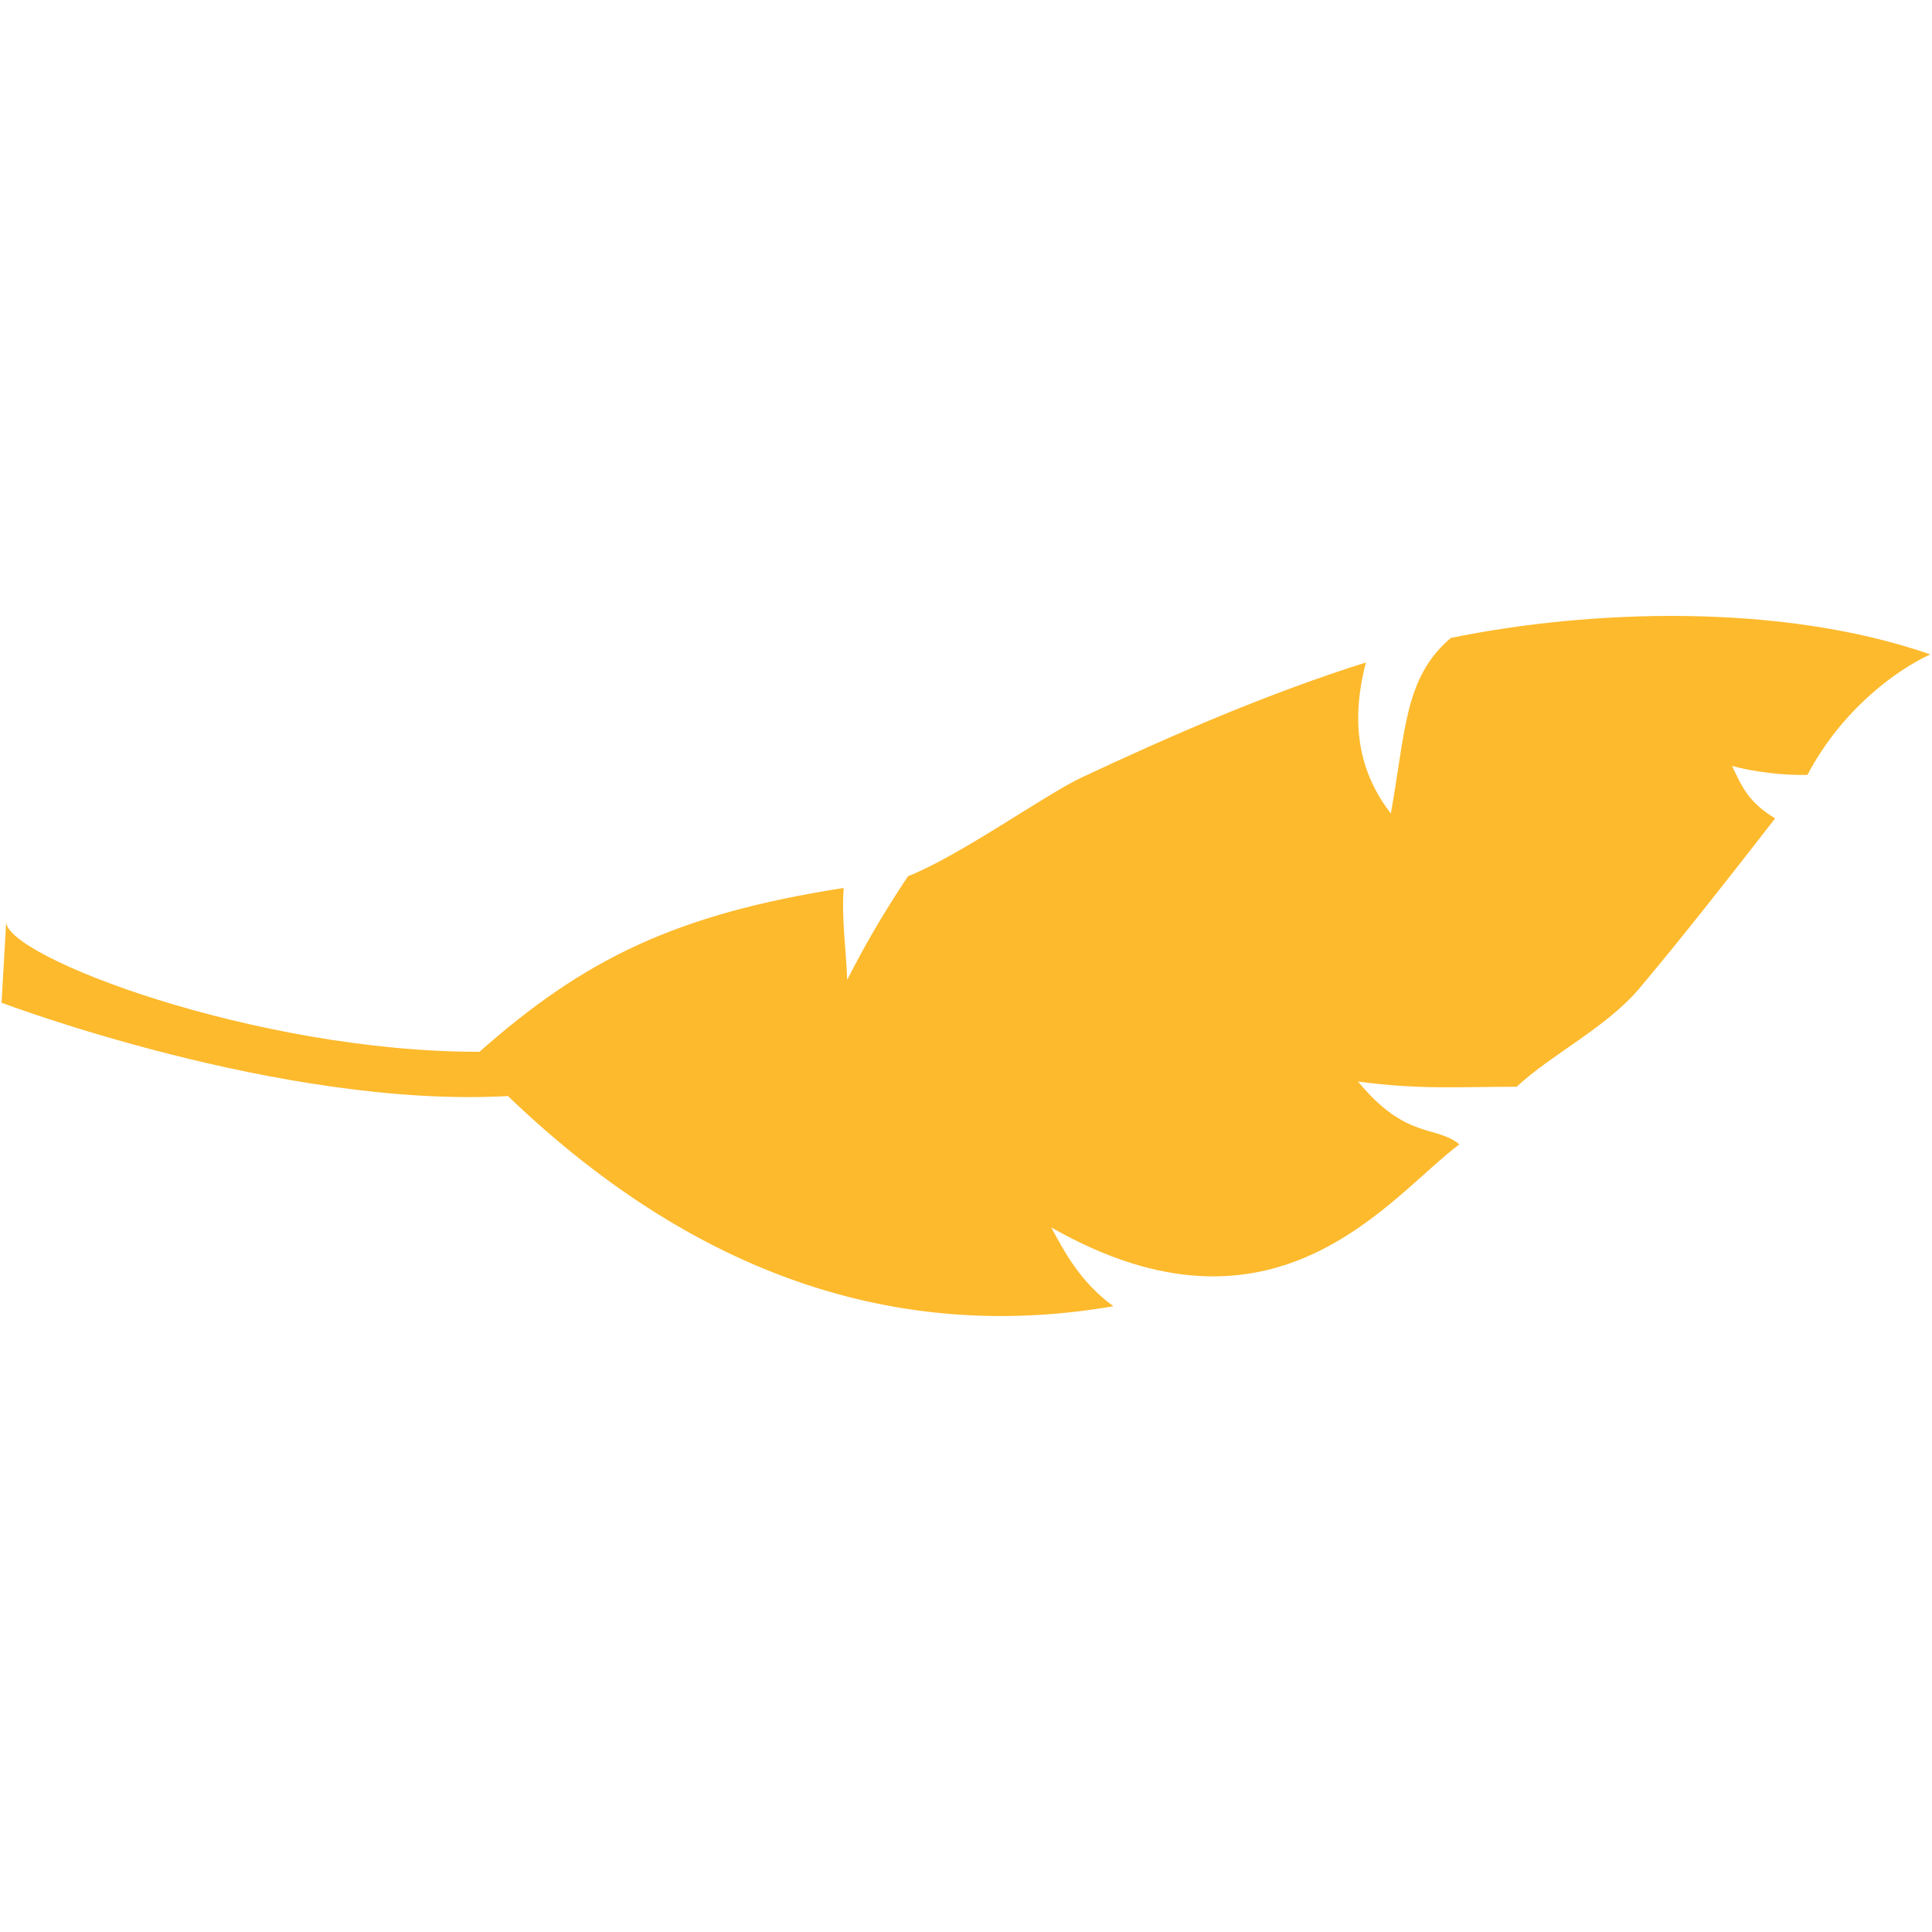<?xml version="1.0" encoding="utf-8"?>
<!-- Generator: Adobe Illustrator 23.0.1, SVG Export Plug-In . SVG Version: 6.00 Build 0)  -->
<svg version="1.1" id="Layer_1" xmlns="http://www.w3.org/2000/svg" xmlns:xlink="http://www.w3.org/1999/xlink" x="0px" y="0px"
	 viewBox="0 0 1000 1000" style="enable-background:new 0 0 1000 1000;" xml:space="preserve">
<style type="text/css">
	.st0{fill:#FDBA2D;}
</style>
<path class="st0" d="M263.1,567.5c102.4,98.2,208.6,126.6,313.2,108.6c-17.2-12.5-25.3-28.1-32.2-40.8
	c116.9,66.7,175.3-16.3,211.3-43c-12.4-10.1-27.5-2.2-52.5-32.5c31.9,4.3,52.7,2.7,82.1,2.7c18.4-17.1,46.3-30.5,63.6-51
	c21.1-25,48-59.3,70.2-87.9c-14.2-8.7-17-16.3-22.3-27.1c12.7,3.2,25.8,4.8,39,4.6c17.4-33,45-53.8,63.6-62.4
	c-77.4-26.9-176.5-23.2-248.2-8.5c-23.9,20.5-23.2,47.1-31,90.9c-15.1-19.6-21.8-44.2-12.9-78.2c-50.5,15.9-99.7,37.3-147.1,59.5
	c-18.4,8.6-63.5,40.8-89.9,51.1c-12.5,18.7-22.9,36.6-31.5,53.7c-0.5-15.8-3-31.2-1.8-47.6c-86.8,13.5-134.3,36.8-188.5,84.8
	c-116,0.2-246-49.5-245-67.4l-2.4,42c0,0,144.8,54.9,262.4,48.3H263.1L263.1,567.5z"/>
</svg>
